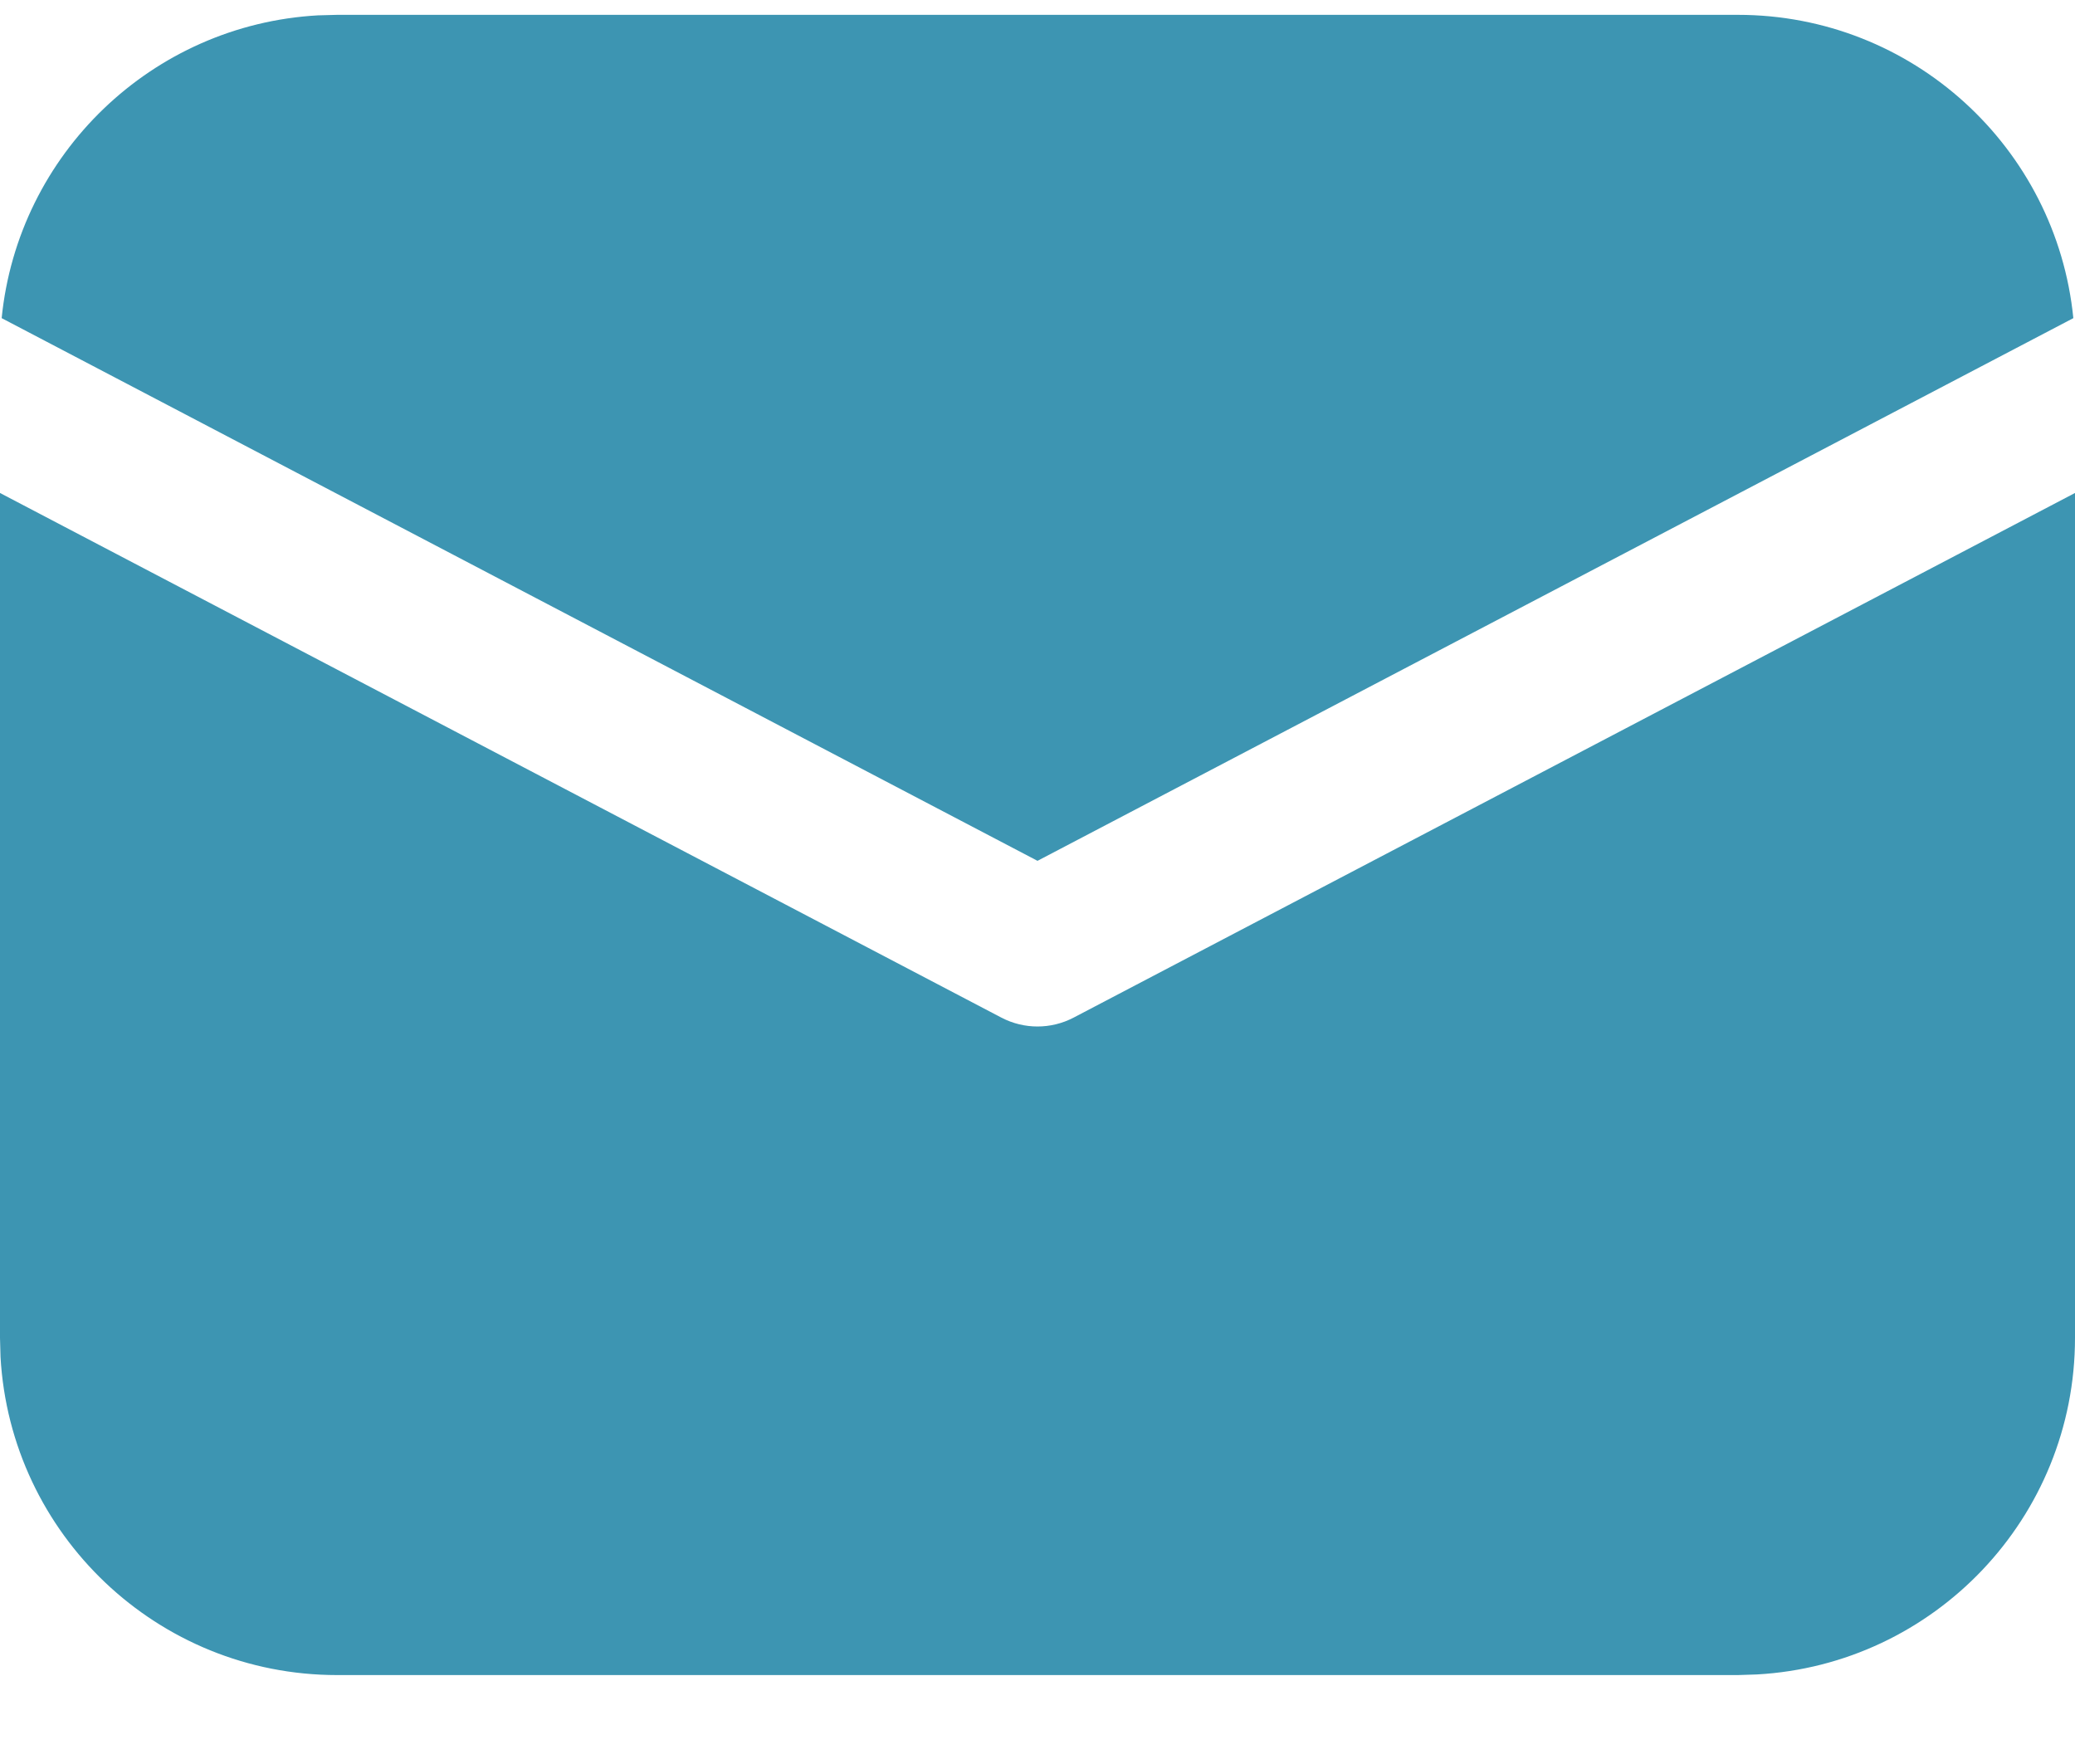 <?xml version="1.0" encoding="UTF-8"?>
<svg xmlns="http://www.w3.org/2000/svg" width="20" height="17" viewBox="0 0 20 17" fill="none">
  <path d="M20 4.751V12.893C20 14.626 18.643 16.042 16.934 16.137L16.75 16.143H3.25C1.517 16.143 0.101 14.786 0.005 13.077L0 12.893V4.751L9.652 9.807C9.87 9.921 10.13 9.921 10.348 9.807L20 4.751ZM3.25 0.143H16.75C18.435 0.143 19.82 1.424 19.984 3.066L10 8.296L0.016 3.066C0.174 1.485 1.464 0.238 3.064 0.148L3.25 0.143Z" fill="#3D95B2"></path>
</svg>
